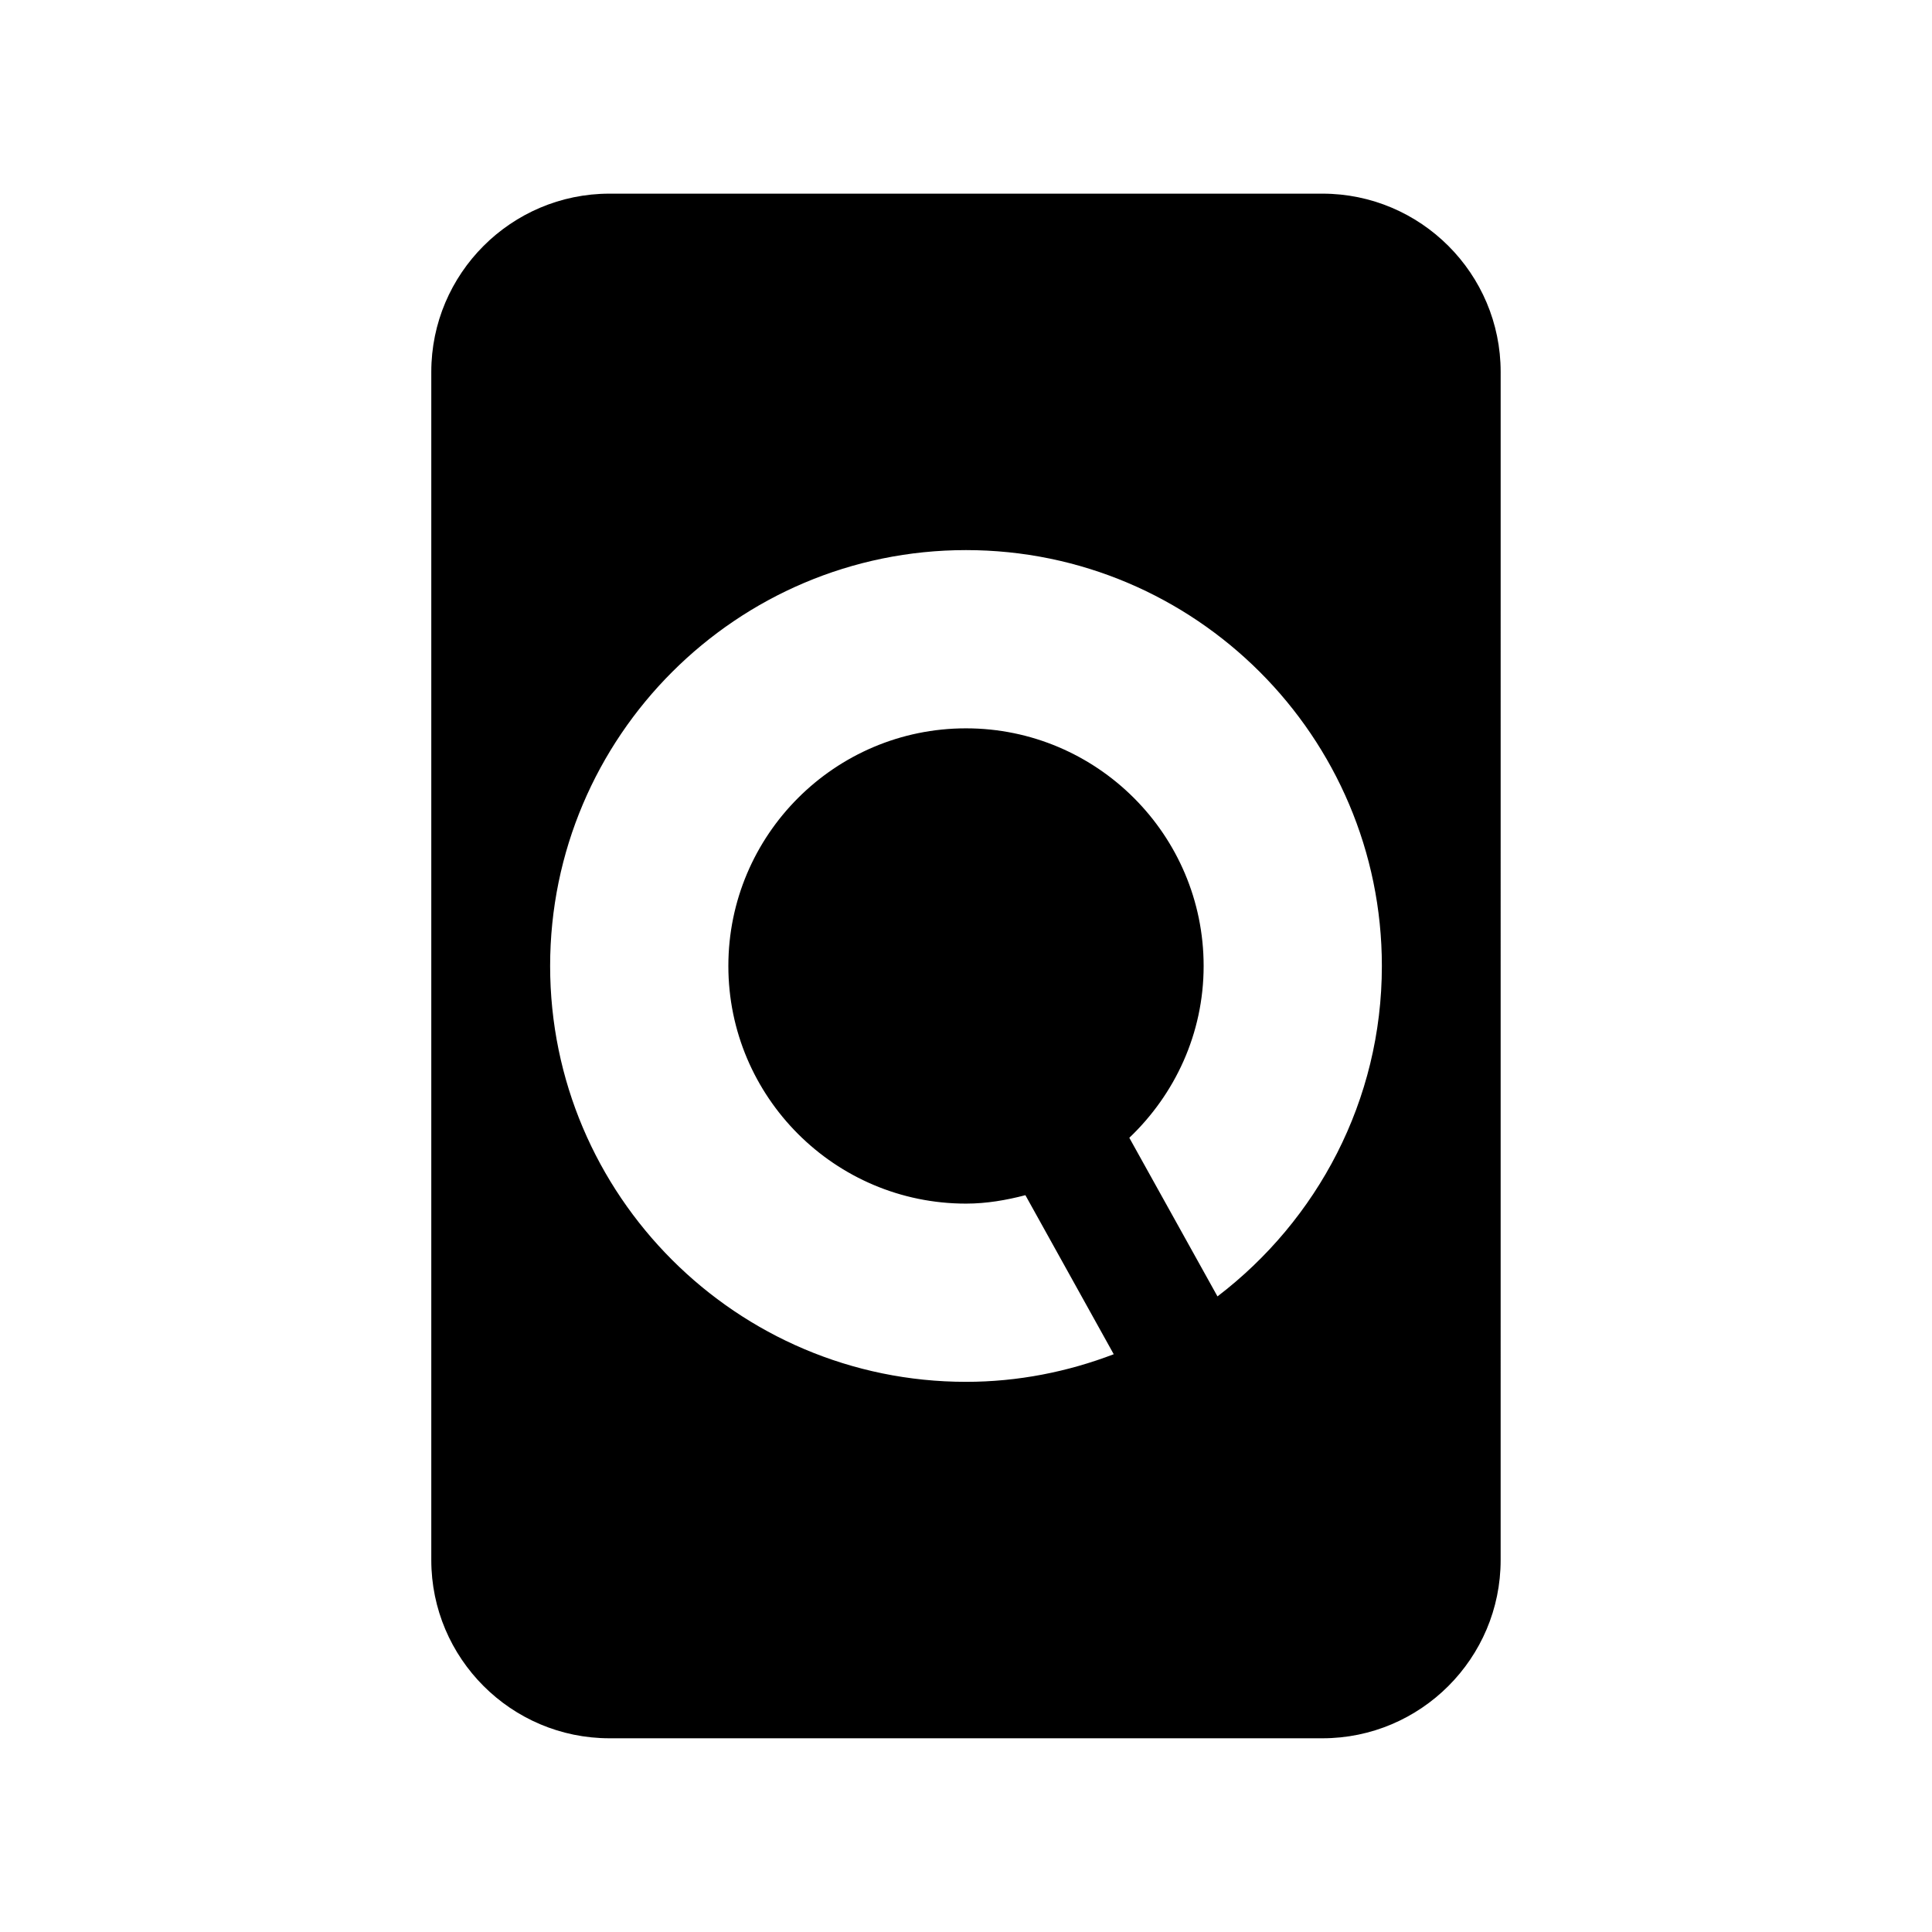 <?xml version="1.0" encoding="UTF-8"?>
<!-- Uploaded to: ICON Repo, www.svgrepo.com, Generator: ICON Repo Mixer Tools -->
<svg fill="#000000" width="800px" height="800px" version="1.1" viewBox="144 144 512 512" xmlns="http://www.w3.org/2000/svg">
 <path d="m494.46 195.32h-188.93c-26.043 0-47.234 21.191-47.234 47.234v314.88c0 26.039 21.191 47.23 47.23 47.23h188.93c26.039 0 47.23-21.191 47.23-47.23l0.004-314.88c0-26.043-21.191-47.234-47.234-47.234zm-27.816 292.24-23.363-42.035c12.074-11.492 19.695-27.602 19.695-45.531 0-34.73-28.246-62.977-62.977-62.977s-62.977 28.246-62.977 62.977 28.246 62.977 62.977 62.977c5.465 0 10.676-0.914 15.742-2.234l23.41 42.148c-12.184 4.656-25.348 7.316-39.152 7.316-60.773 0-110.21-49.453-110.21-110.21 0-60.758 49.438-110.21 110.21-110.21 60.773 0 110.21 49.453 110.21 110.21 0 35.707-17.145 67.398-43.562 87.566z"/>
</svg>